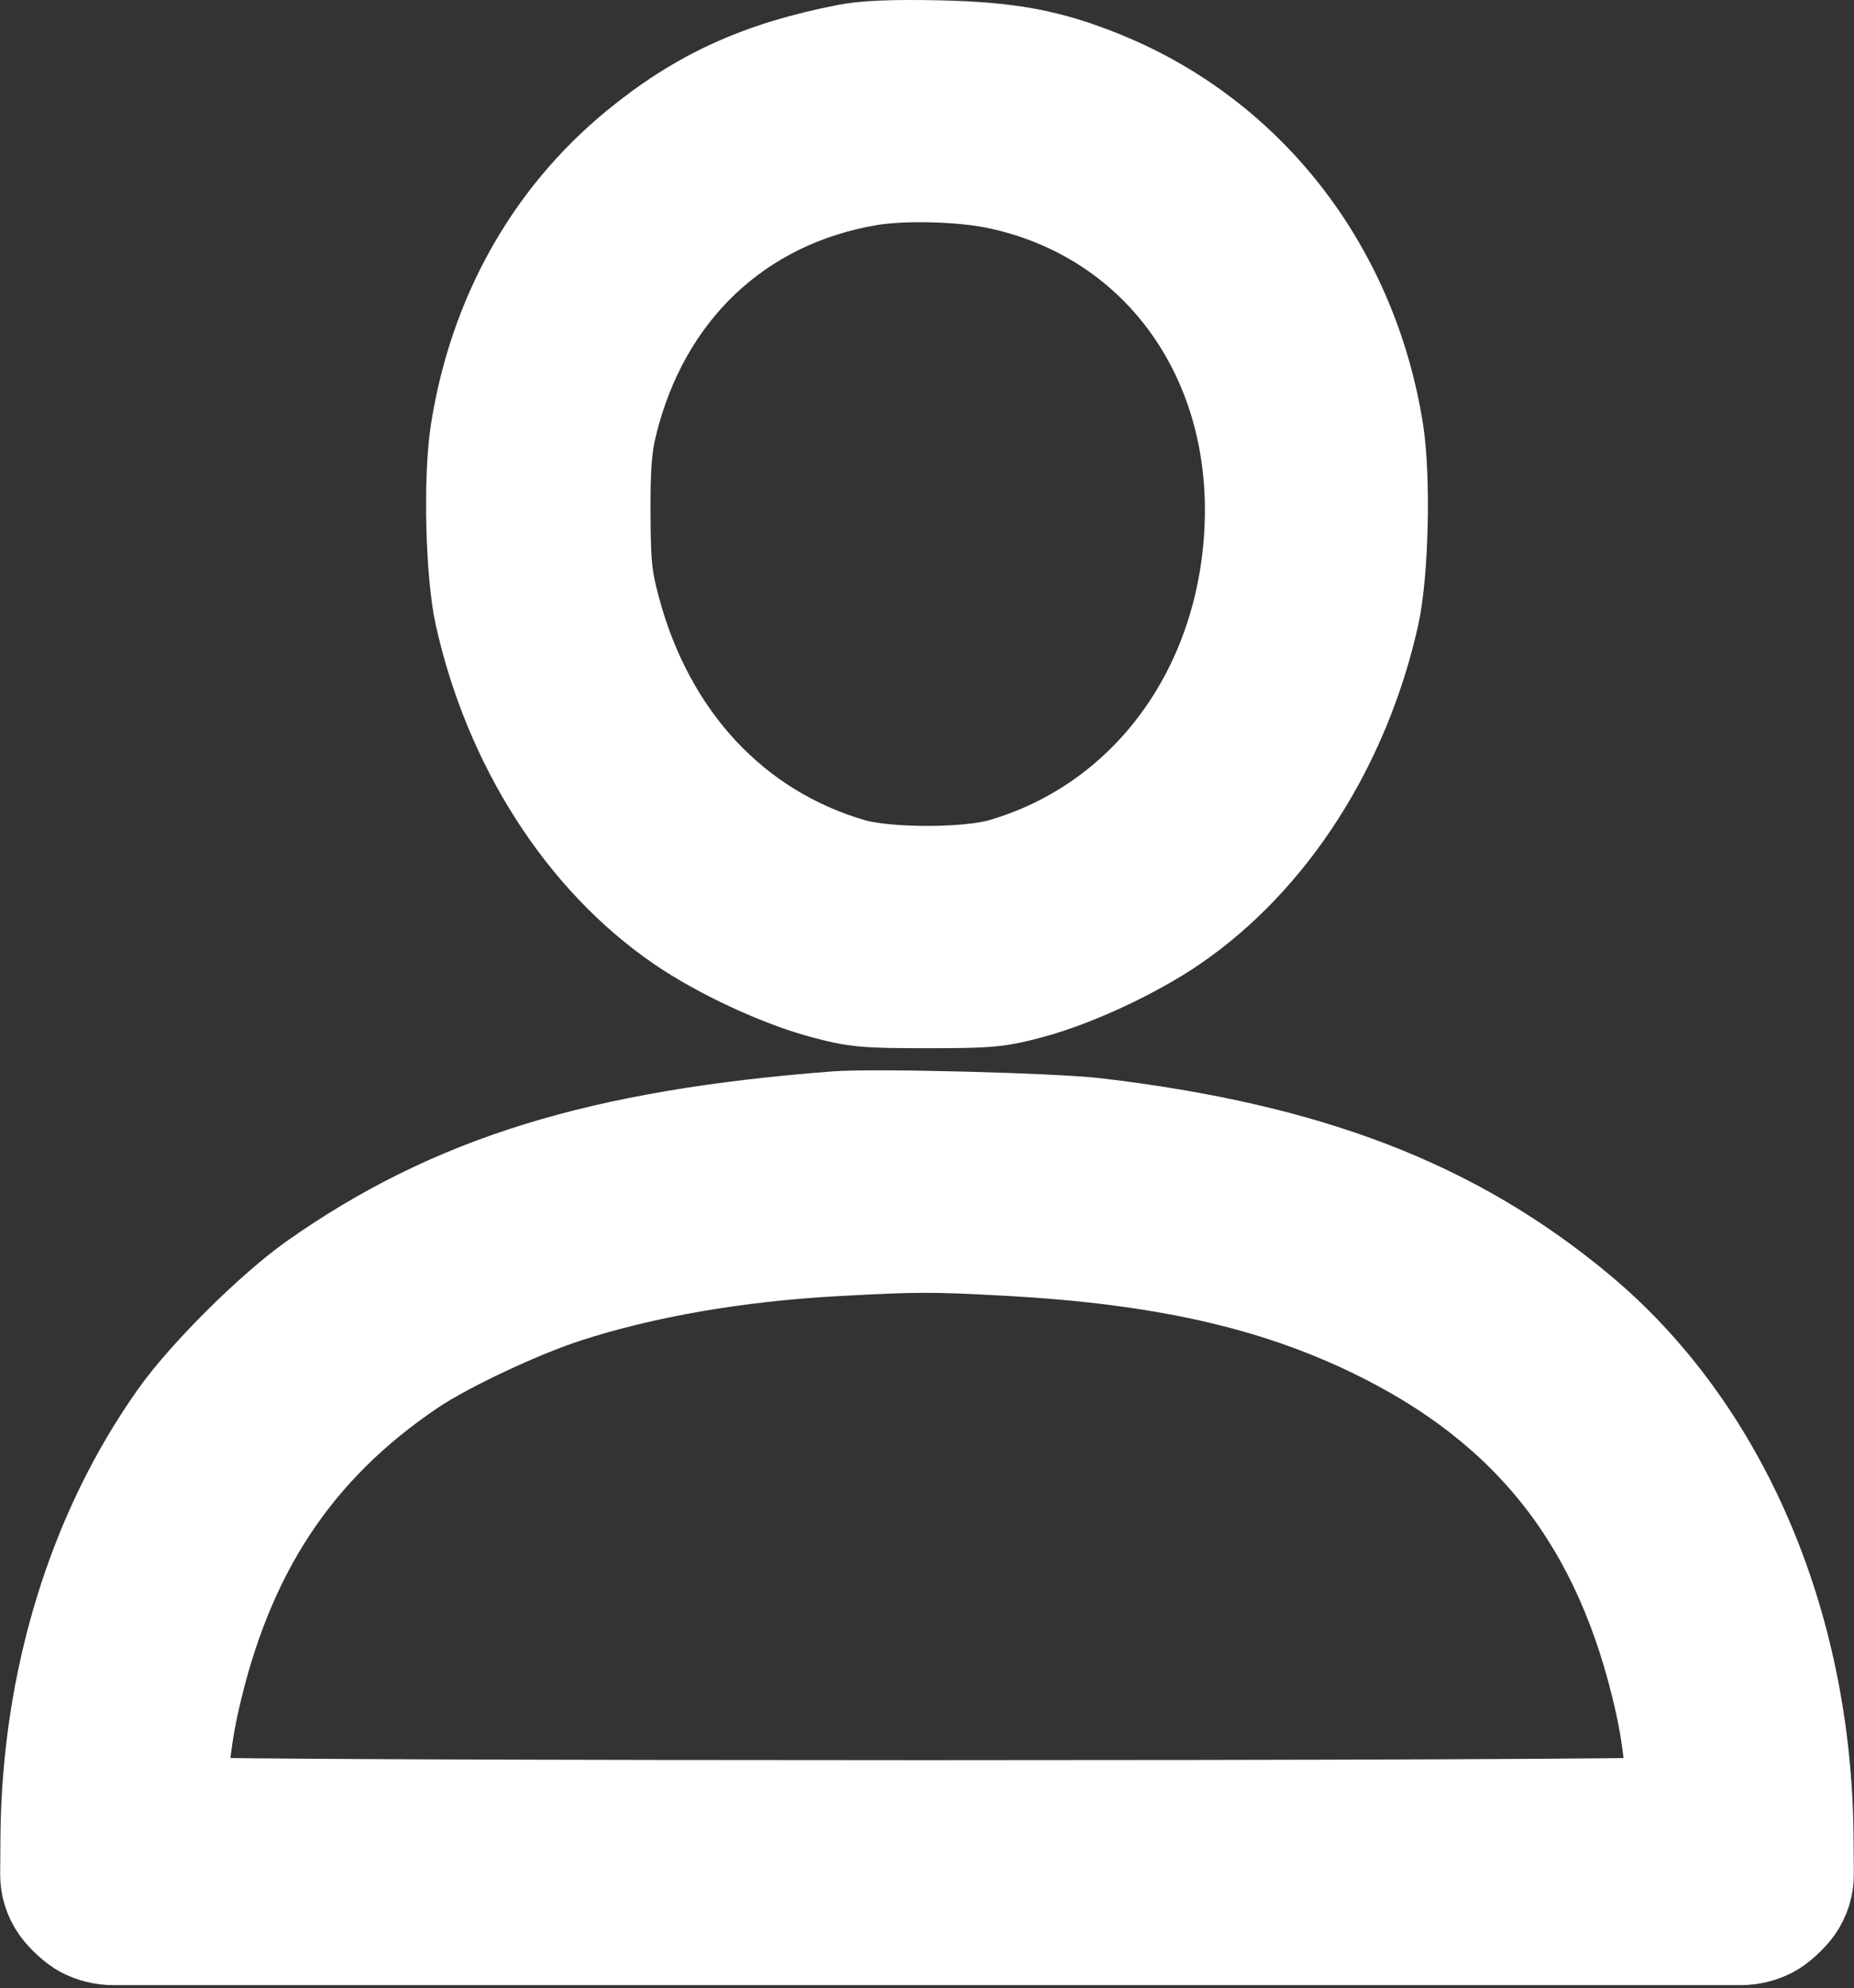 <?xml version="1.0" encoding="UTF-8"?> <svg xmlns="http://www.w3.org/2000/svg" width="499" height="535" viewBox="0 0 499 535" fill="none"><rect x="0" y="0" width="499" height="535" fill="#333333" stroke="none"/> <path fill-rule="evenodd" clip-rule="evenodd" d="M228 13.072C204.249 17.669 187.691 25.232 170.695 39.248C147.634 58.267 132.782 84.856 127.86 115.933C125.879 128.438 126.479 154.234 129.015 165.638C136.822 200.743 156.549 231.515 182.757 249.472C193.354 256.732 209.341 264.191 221.163 267.39C230.151 269.822 232.597 270.052 249.5 270.052C266.403 270.052 268.849 269.822 277.837 267.39C289.659 264.191 305.646 256.732 316.243 249.472C342.451 231.515 362.178 200.743 369.985 165.638C372.521 154.234 373.121 128.438 371.14 115.933C364.214 72.203 336.619 36.548 297.272 20.489C282.702 14.543 271.745 12.486 252.5 12.084C240.491 11.832 232.804 12.143 228 13.072ZM268.002 49.541C310.682 58.35 338.279 95.834 336.191 142.157C334.228 185.702 308.081 221.019 269.5 232.236C260.327 234.903 238.673 234.903 229.5 232.236C198.057 223.094 174.998 198.357 165.764 163.863C163.504 155.42 163.156 152.076 163.09 138.157C163.032 125.933 163.441 120.387 164.825 114.657C173.45 78.936 199.033 54.6 234.16 48.706C243.052 47.212 258.577 47.596 268.002 49.541ZM225 300.252C161.491 305.114 121.54 317.435 84.257 343.657C72.91 351.638 55.023 369.38 47.092 380.521C24.834 411.788 12.464 452.038 12.122 494.306L12.042 504.244C12.015 507.633 13.049 510.946 15 513.717V513.717C16.65 516.061 19.8 518.919 22 520.068V520.068C24.628 521.441 27.548 522.157 30.513 522.157H249.5H468.487C471.452 522.157 474.372 521.441 477 520.068V520.068C479.2 518.919 482.35 516.061 484 513.717V513.717C485.951 510.946 486.985 507.633 486.958 504.244L486.878 494.306C486.41 436.432 463.774 384.067 425.43 352.153C391.49 323.904 352.225 308.827 295 302.067C283.476 300.706 235.362 299.458 225 300.252ZM271 336.674C312.357 338.924 342.195 345.581 369.113 358.567C411.62 379.074 435.931 410.291 446.593 458.057C449.389 470.582 450.27 483.556 448.405 484.737C446.543 485.916 52.457 485.916 50.595 484.737C48.73 483.556 49.611 470.582 52.407 458.057C61.357 417.959 79.925 389.814 111.35 368.711C120.459 362.594 140.249 353.29 152.725 349.258C173.622 342.506 198.489 338.216 225.156 336.763C246.583 335.595 250.995 335.586 271 336.674Z" fill="white" stroke="white" stroke-width="24"></path> </svg> 